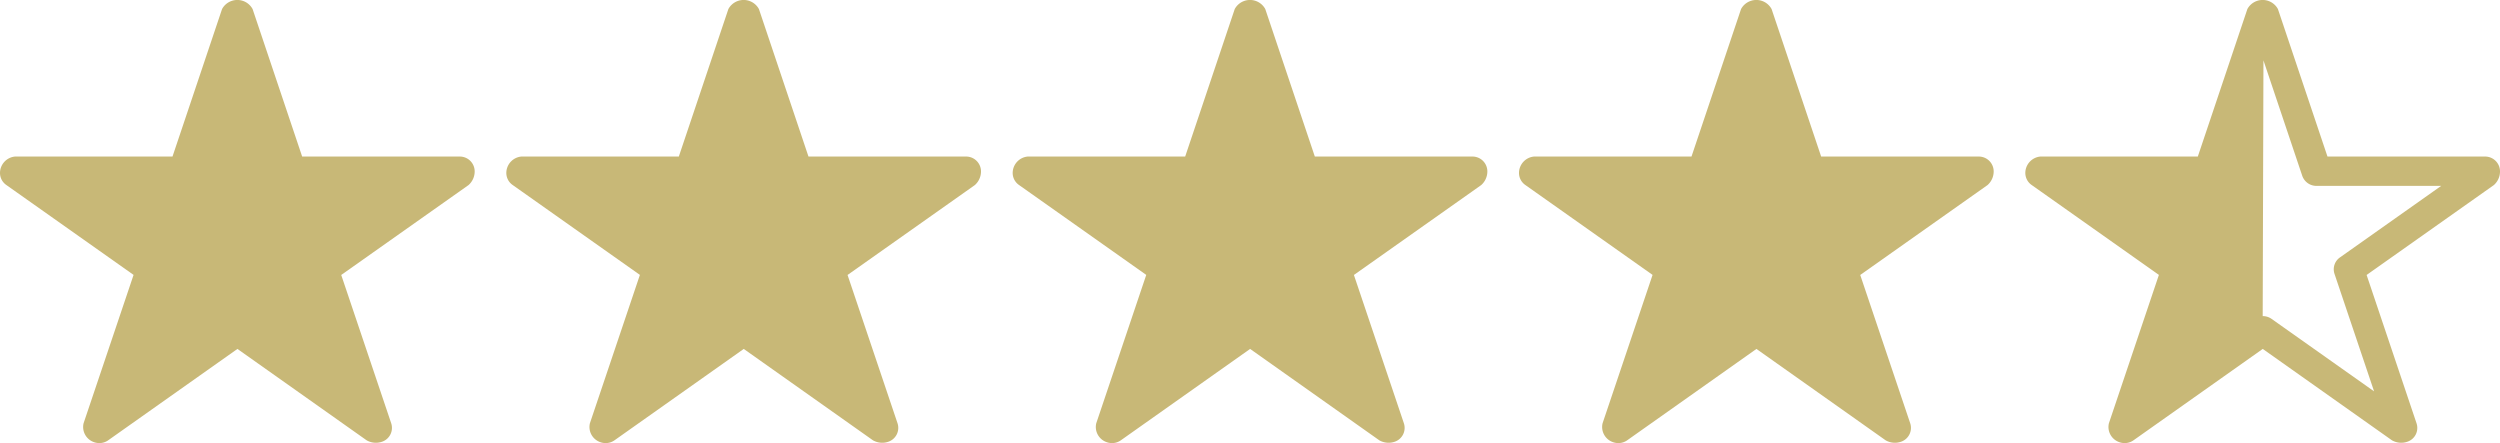 <svg xmlns="http://www.w3.org/2000/svg" width="79.001" height="14" viewBox="0 0 79.001 14">
  <g id="star4.5" transform="translate(-45.687 -2)">
    <path id="パス_4289" data-name="パス 4289" d="M-257.685,471.1a.47.47,0,0,0-.475-.464h-4.977l-1.566-4.661a.549.549,0,0,0-.965,0l-1.566,4.661h-4.976a.523.523,0,0,0-.475.523.463.463,0,0,0,.2.376l4.021,2.841-1.58,4.689a.507.507,0,0,0,.34.6.5.5,0,0,0,.158.026.483.483,0,0,0,.279-.088l4.085-2.888,4.083,2.888a.591.591,0,0,0,.483.046.462.462,0,0,0,.294-.582l-1.58-4.689,4.023-2.841A.576.576,0,0,0-257.685,471.1Z" transform="translate(318.372 -463.689)" fill="#c8b877"/>
    <path id="パス_4353" data-name="パス 4353" d="M-257.685,471.1a.47.47,0,0,0-.475-.464h-4.977l-1.566-4.661a.549.549,0,0,0-.965,0l-1.566,4.661h-4.976a.523.523,0,0,0-.475.523.463.463,0,0,0,.2.376l4.021,2.841-1.58,4.689a.507.507,0,0,0,.34.6.5.5,0,0,0,.158.026.483.483,0,0,0,.279-.088l4.085-2.888,4.083,2.888a.591.591,0,0,0,.483.046.462.462,0,0,0,.294-.582l-1.58-4.689,4.023-2.841A.576.576,0,0,0-257.685,471.1Z" transform="translate(334.372 -463.689)" fill="#c8b877"/>
    <path id="パス_4354" data-name="パス 4354" d="M-257.685,471.1a.47.47,0,0,0-.475-.464h-4.977l-1.566-4.661a.549.549,0,0,0-.965,0l-1.566,4.661h-4.976a.523.523,0,0,0-.475.523.463.463,0,0,0,.2.376l4.021,2.841-1.58,4.689a.507.507,0,0,0,.34.6.5.5,0,0,0,.158.026.483.483,0,0,0,.279-.088l4.085-2.888,4.083,2.888a.591.591,0,0,0,.483.046.462.462,0,0,0,.294-.582l-1.58-4.689,4.023-2.841A.576.576,0,0,0-257.685,471.1Z" transform="translate(350.373 -463.689)" fill="#c8b877"/>
    <path id="パス_4373" data-name="パス 4373" d="M-257.685,471.1a.47.47,0,0,0-.475-.464h-4.977l-1.566-4.661a.549.549,0,0,0-.965,0l-1.566,4.661h-4.976a.523.523,0,0,0-.475.523.463.463,0,0,0,.2.376l4.021,2.841-1.58,4.689a.507.507,0,0,0,.34.6.5.5,0,0,0,.158.026.483.483,0,0,0,.279-.088l4.085-2.888,4.083,2.888a.591.591,0,0,0,.483.046.462.462,0,0,0,.294-.582l-1.58-4.689,4.023-2.841A.576.576,0,0,0-257.685,471.1Z" transform="translate(366.373 -463.689)" fill="#c8b877"/>
    <path id="パス_4374" data-name="パス 4374" d="M-239.111,471.1a.47.47,0,0,0-.475-.464h-4.977l-1.566-4.661a.549.549,0,0,0-.965,0l-1.566,4.661h-4.976a.523.523,0,0,0-.475.523.463.463,0,0,0,.2.376l4.021,2.841-1.58,4.689a.507.507,0,0,0,.34.6.5.5,0,0,0,.158.026.483.483,0,0,0,.279-.088l4.085-2.888,4.083,2.888a.591.591,0,0,0,.483.046.459.459,0,0,0,.294-.582l-1.578-4.689,4.021-2.841A.572.572,0,0,0-239.111,471.1Zm-5.058,2.724a.457.457,0,0,0-.172.519l1.251,3.713-3.242-2.292a.482.482,0,0,0-.278-.086l.024-8.082,1.226,3.648a.473.473,0,0,0,.451.319h3.939Z" transform="translate(363.799 -463.689)" fill="#c8b877"/>
  </g>
</svg>
